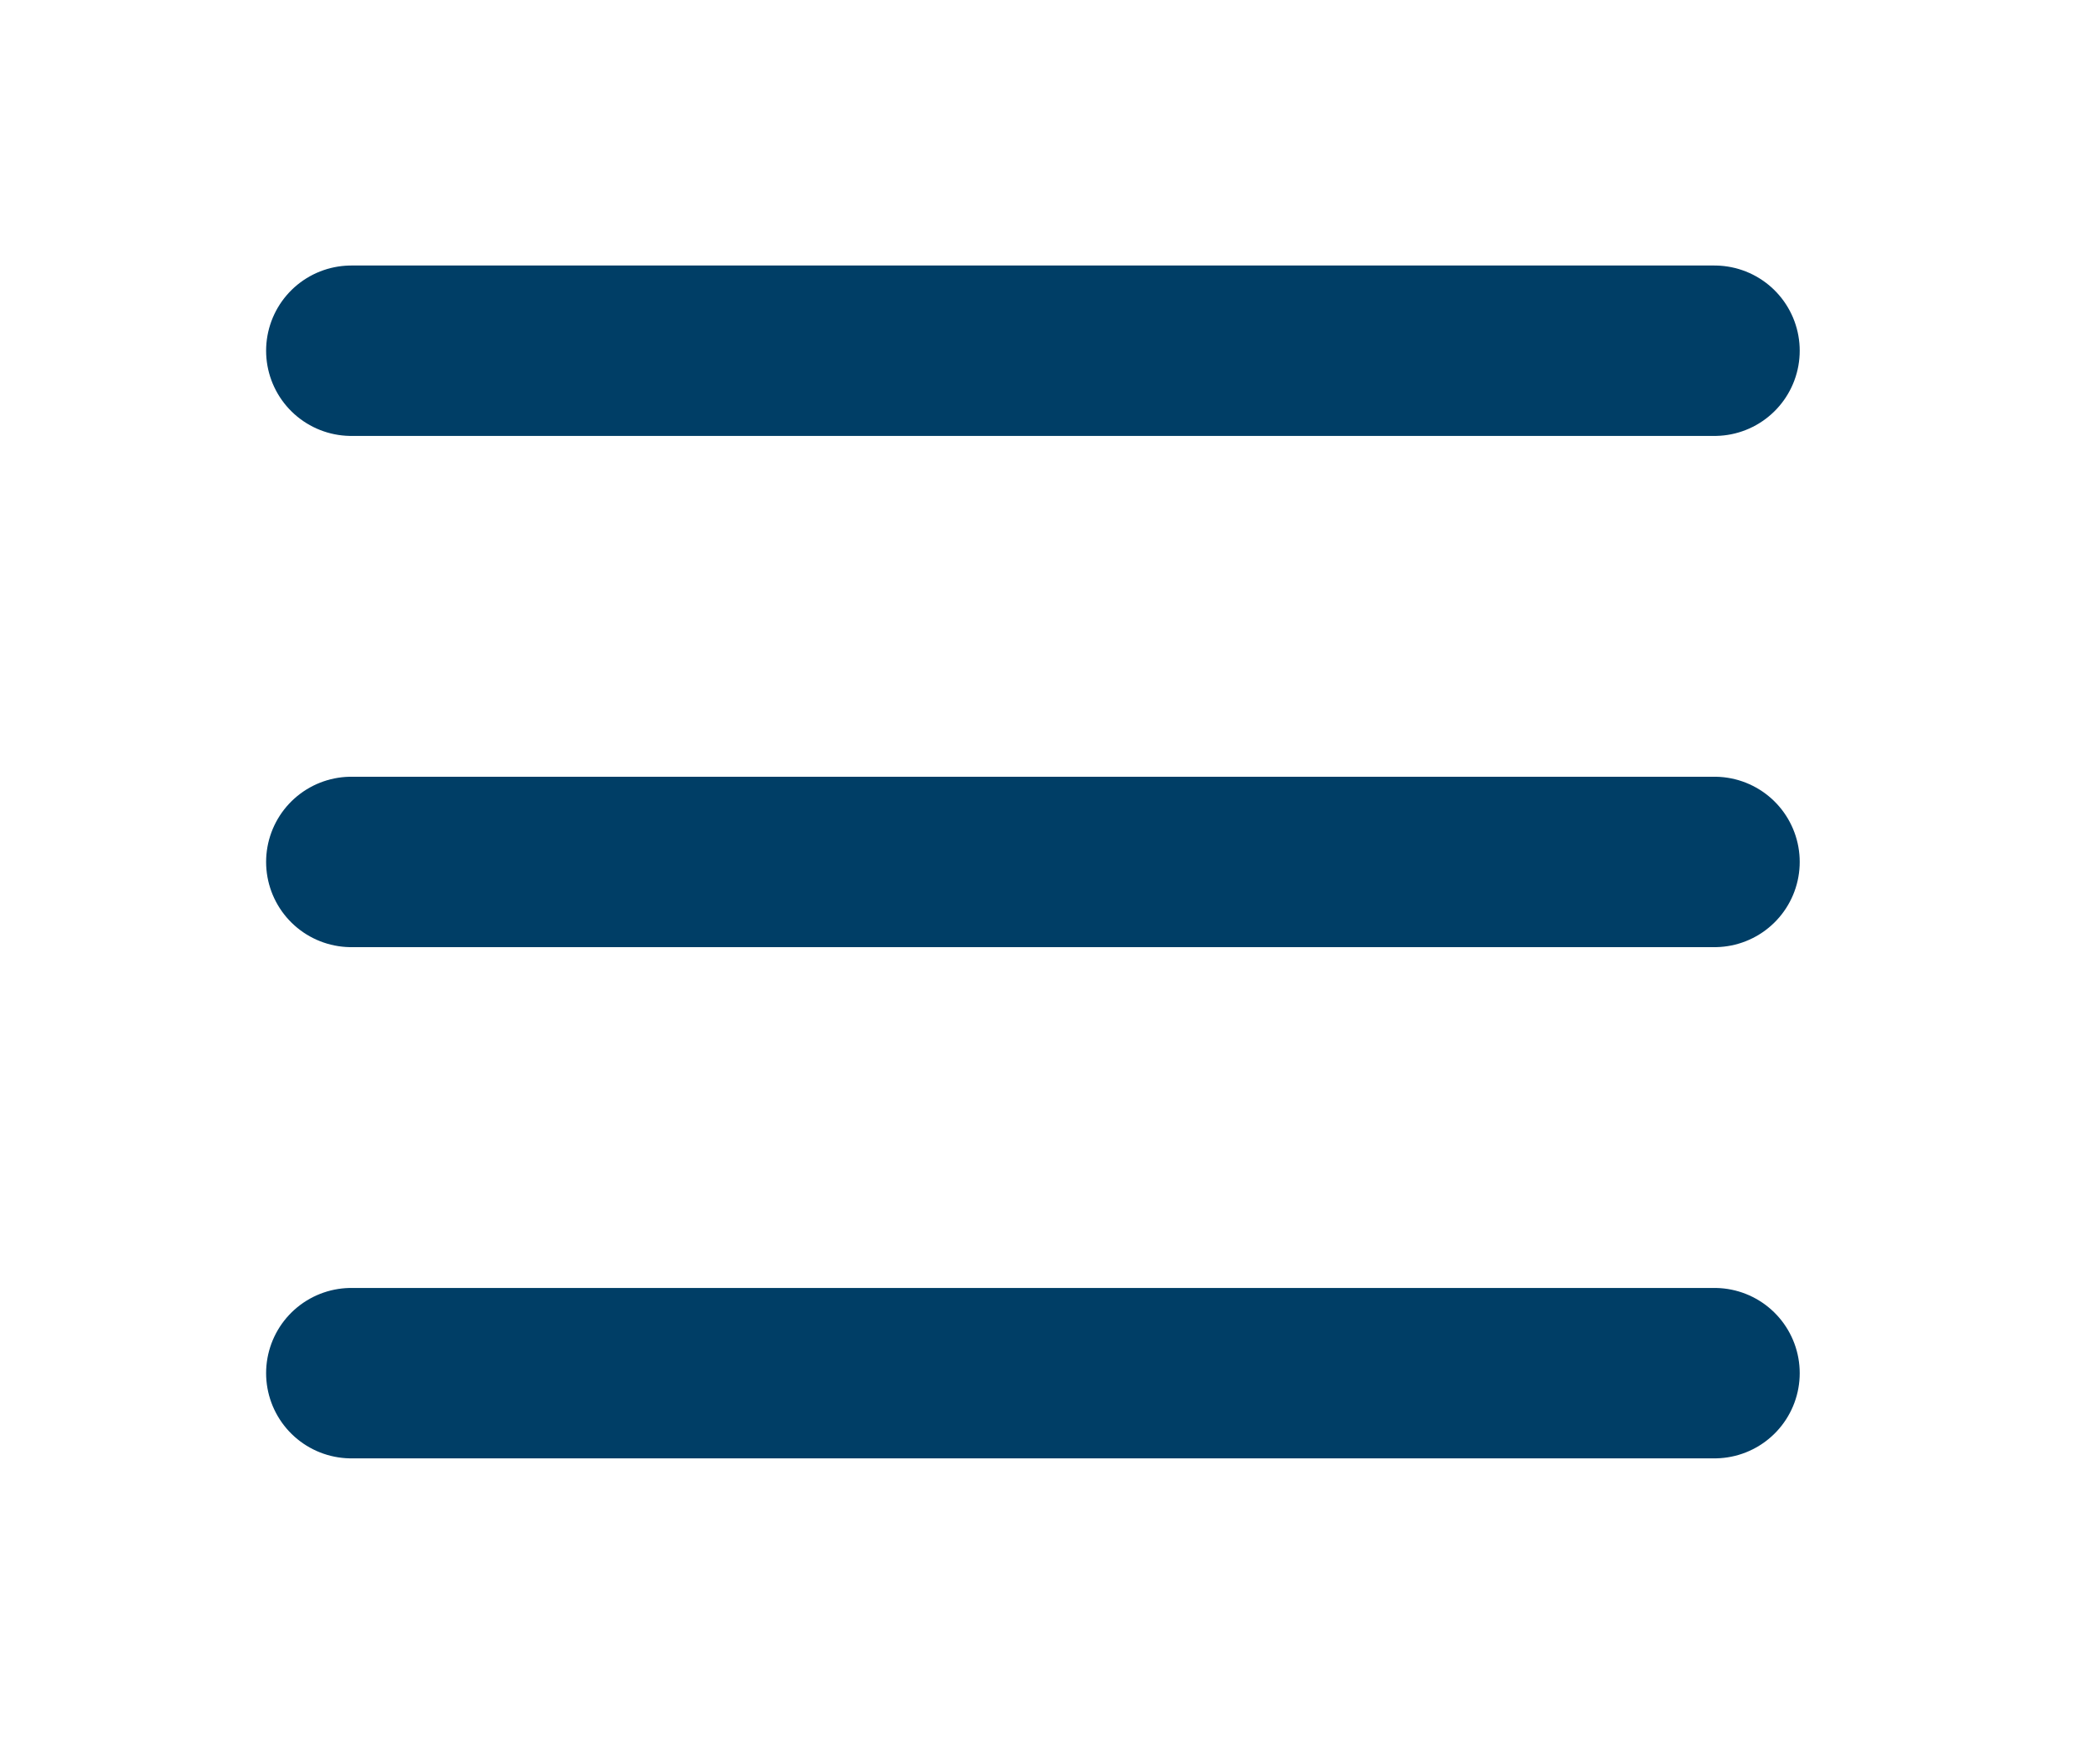 <?xml version="1.0" encoding="UTF-8" standalone="no"?>
<!DOCTYPE svg PUBLIC "-//W3C//DTD SVG 1.1//EN" "http://www.w3.org/Graphics/SVG/1.1/DTD/svg11.dtd">
<svg width="100%" height="100%" viewBox="0 0 58 49" version="1.1" xmlns="http://www.w3.org/2000/svg" xmlns:xlink="http://www.w3.org/1999/xlink" xml:space="preserve" xmlns:serif="http://www.serif.com/" style="fill-rule:evenodd;clip-rule:evenodd;stroke-linecap:round;">
    <g transform="matrix(1,0,0,1,-371.208,-375.958)">
        <g transform="matrix(0.071,0,0,0.071,371.5,371.5)">
            <path d="M133.333,600L666.667,600" style="fill:none;fill-rule:nonzero;stroke:rgb(0,62,102);stroke-width:66.67px;"/>
        </g>
        <g transform="matrix(0.071,0,0,0.071,371.5,371.5)">
            <path d="M133.333,400L666.667,400" style="fill:none;fill-rule:nonzero;stroke:rgb(0,62,102);stroke-width:66.67px;"/>
        </g>
        <g transform="matrix(0.071,0,0,0.071,371.5,371.5)">
            <path d="M133.333,200L666.667,200" style="fill:none;fill-rule:nonzero;stroke:rgb(0,62,102);stroke-width:66.67px;"/>
        </g>
    </g>
</svg>
